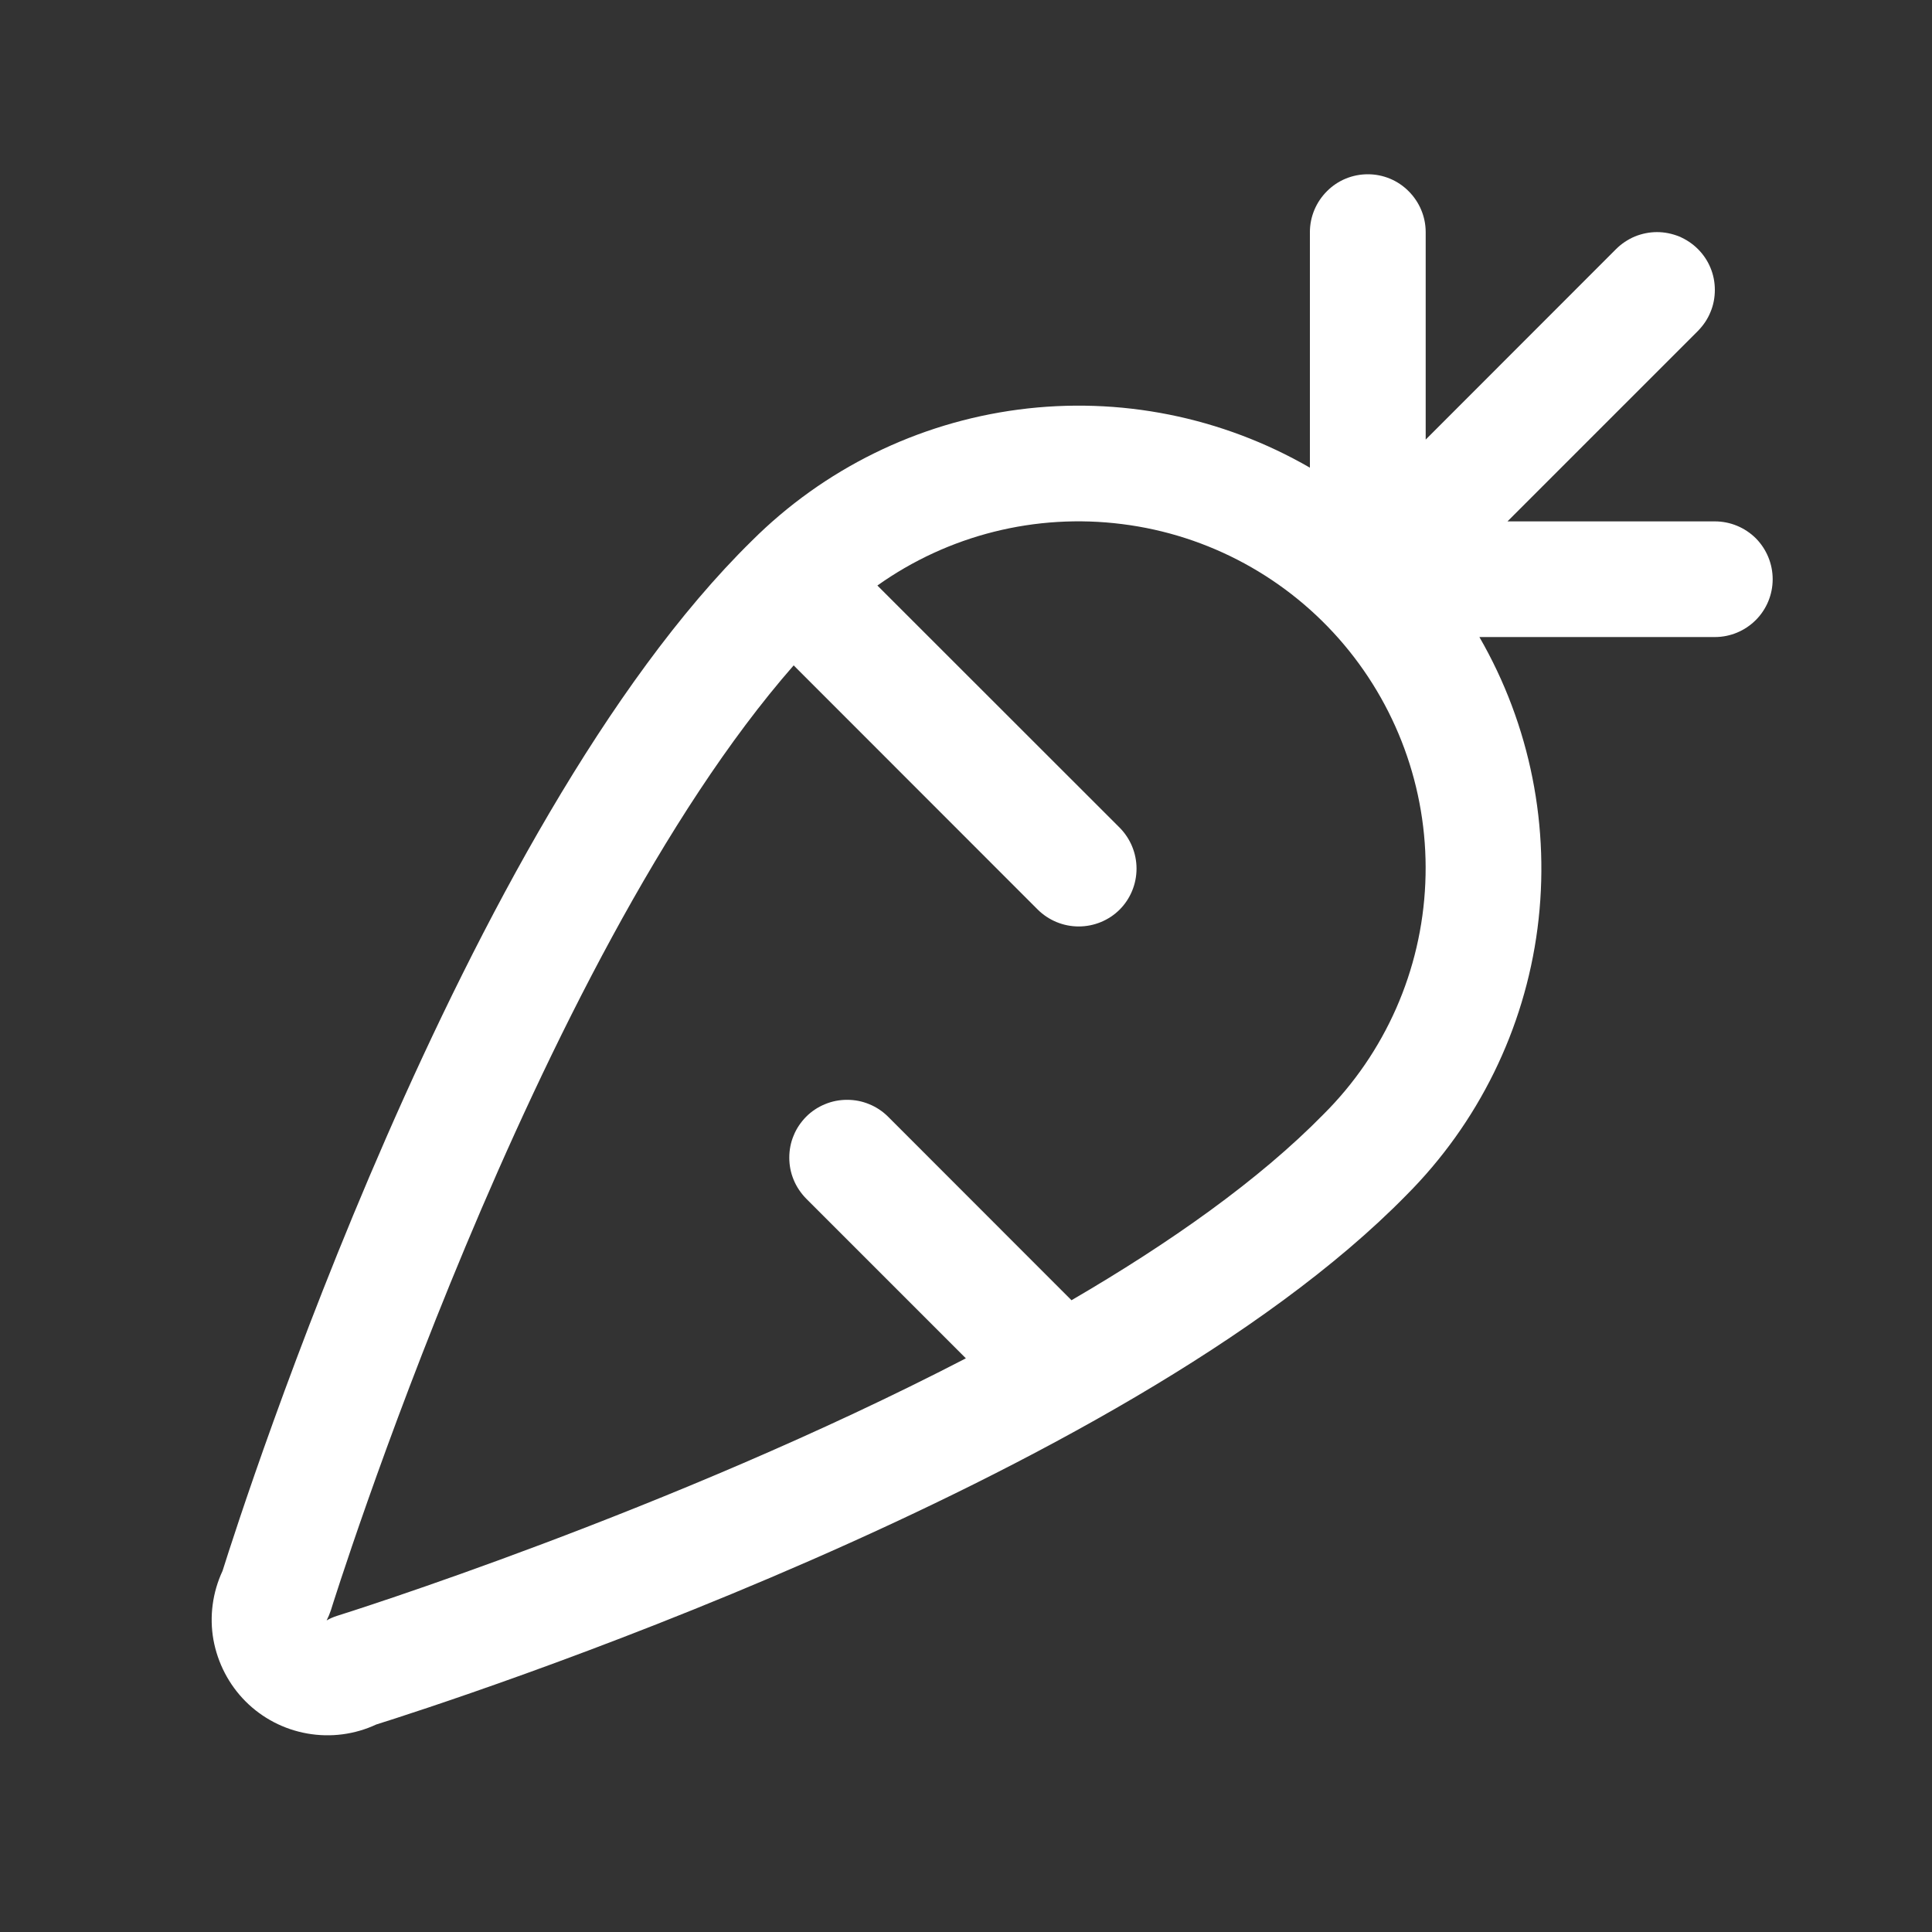 <svg width="15" height="15" viewBox="0 0 15 15" fill="none" xmlns="http://www.w3.org/2000/svg">
<rect x="0" y="0" width="15" height="15" fill="#333333" stroke="none"/>
<path d="M13.314 4.048H11.704L13.183 2.569C13.224 2.527 13.258 2.478 13.28 2.423C13.303 2.369 13.314 2.31 13.314 2.251C13.314 2.192 13.303 2.134 13.28 2.079C13.258 2.025 13.224 1.975 13.183 1.934C13.141 1.892 13.091 1.859 13.037 1.836C12.982 1.814 12.924 1.802 12.865 1.802C12.806 1.802 12.748 1.814 12.693 1.836C12.639 1.859 12.589 1.892 12.547 1.934L11.069 3.413V1.802C11.069 1.683 11.021 1.569 10.937 1.485C10.853 1.4 10.739 1.353 10.62 1.353C10.5 1.353 10.386 1.4 10.302 1.485C10.218 1.569 10.17 1.683 10.17 1.802V3.631C9.486 3.236 8.691 3.077 7.907 3.18C7.124 3.283 6.396 3.641 5.837 4.199C3.585 6.41 1.893 11.67 1.728 12.196C1.65 12.363 1.625 12.55 1.657 12.731C1.69 12.912 1.777 13.08 1.907 13.21C2.037 13.34 2.204 13.427 2.386 13.459C2.567 13.491 2.754 13.467 2.921 13.389C3.447 13.224 8.714 11.529 10.919 9.279C11.477 8.72 11.835 7.992 11.937 7.209C12.039 6.425 11.881 5.63 11.486 4.946H13.314C13.433 4.946 13.547 4.899 13.632 4.814C13.716 4.73 13.763 4.616 13.763 4.497C13.763 4.378 13.716 4.264 13.632 4.179C13.547 4.095 13.433 4.048 13.314 4.048ZM10.276 8.651C9.774 9.163 9.083 9.65 8.319 10.095L6.895 8.67C6.853 8.628 6.803 8.595 6.749 8.573C6.694 8.55 6.636 8.539 6.577 8.539C6.518 8.539 6.46 8.55 6.405 8.573C6.351 8.595 6.301 8.628 6.259 8.67C6.218 8.712 6.184 8.761 6.162 8.816C6.139 8.87 6.128 8.929 6.128 8.988C6.128 9.047 6.139 9.105 6.162 9.16C6.184 9.214 6.218 9.264 6.259 9.306L7.499 10.546C5.205 11.735 2.654 12.534 2.615 12.546C2.588 12.555 2.561 12.566 2.536 12.581C2.549 12.555 2.56 12.529 2.569 12.502C2.585 12.449 4.141 7.473 6.162 5.166L8.057 7.062C8.142 7.146 8.256 7.193 8.375 7.193C8.494 7.193 8.609 7.146 8.693 7.062C8.777 6.978 8.824 6.863 8.824 6.744C8.824 6.625 8.777 6.511 8.693 6.426L6.812 4.546C7.363 4.154 8.041 3.984 8.712 4.069C9.383 4.153 9.998 4.487 10.434 5.004C10.87 5.521 11.096 6.183 11.066 6.858C11.037 7.534 10.755 8.174 10.276 8.651Z" fill="white"/>
</svg>
